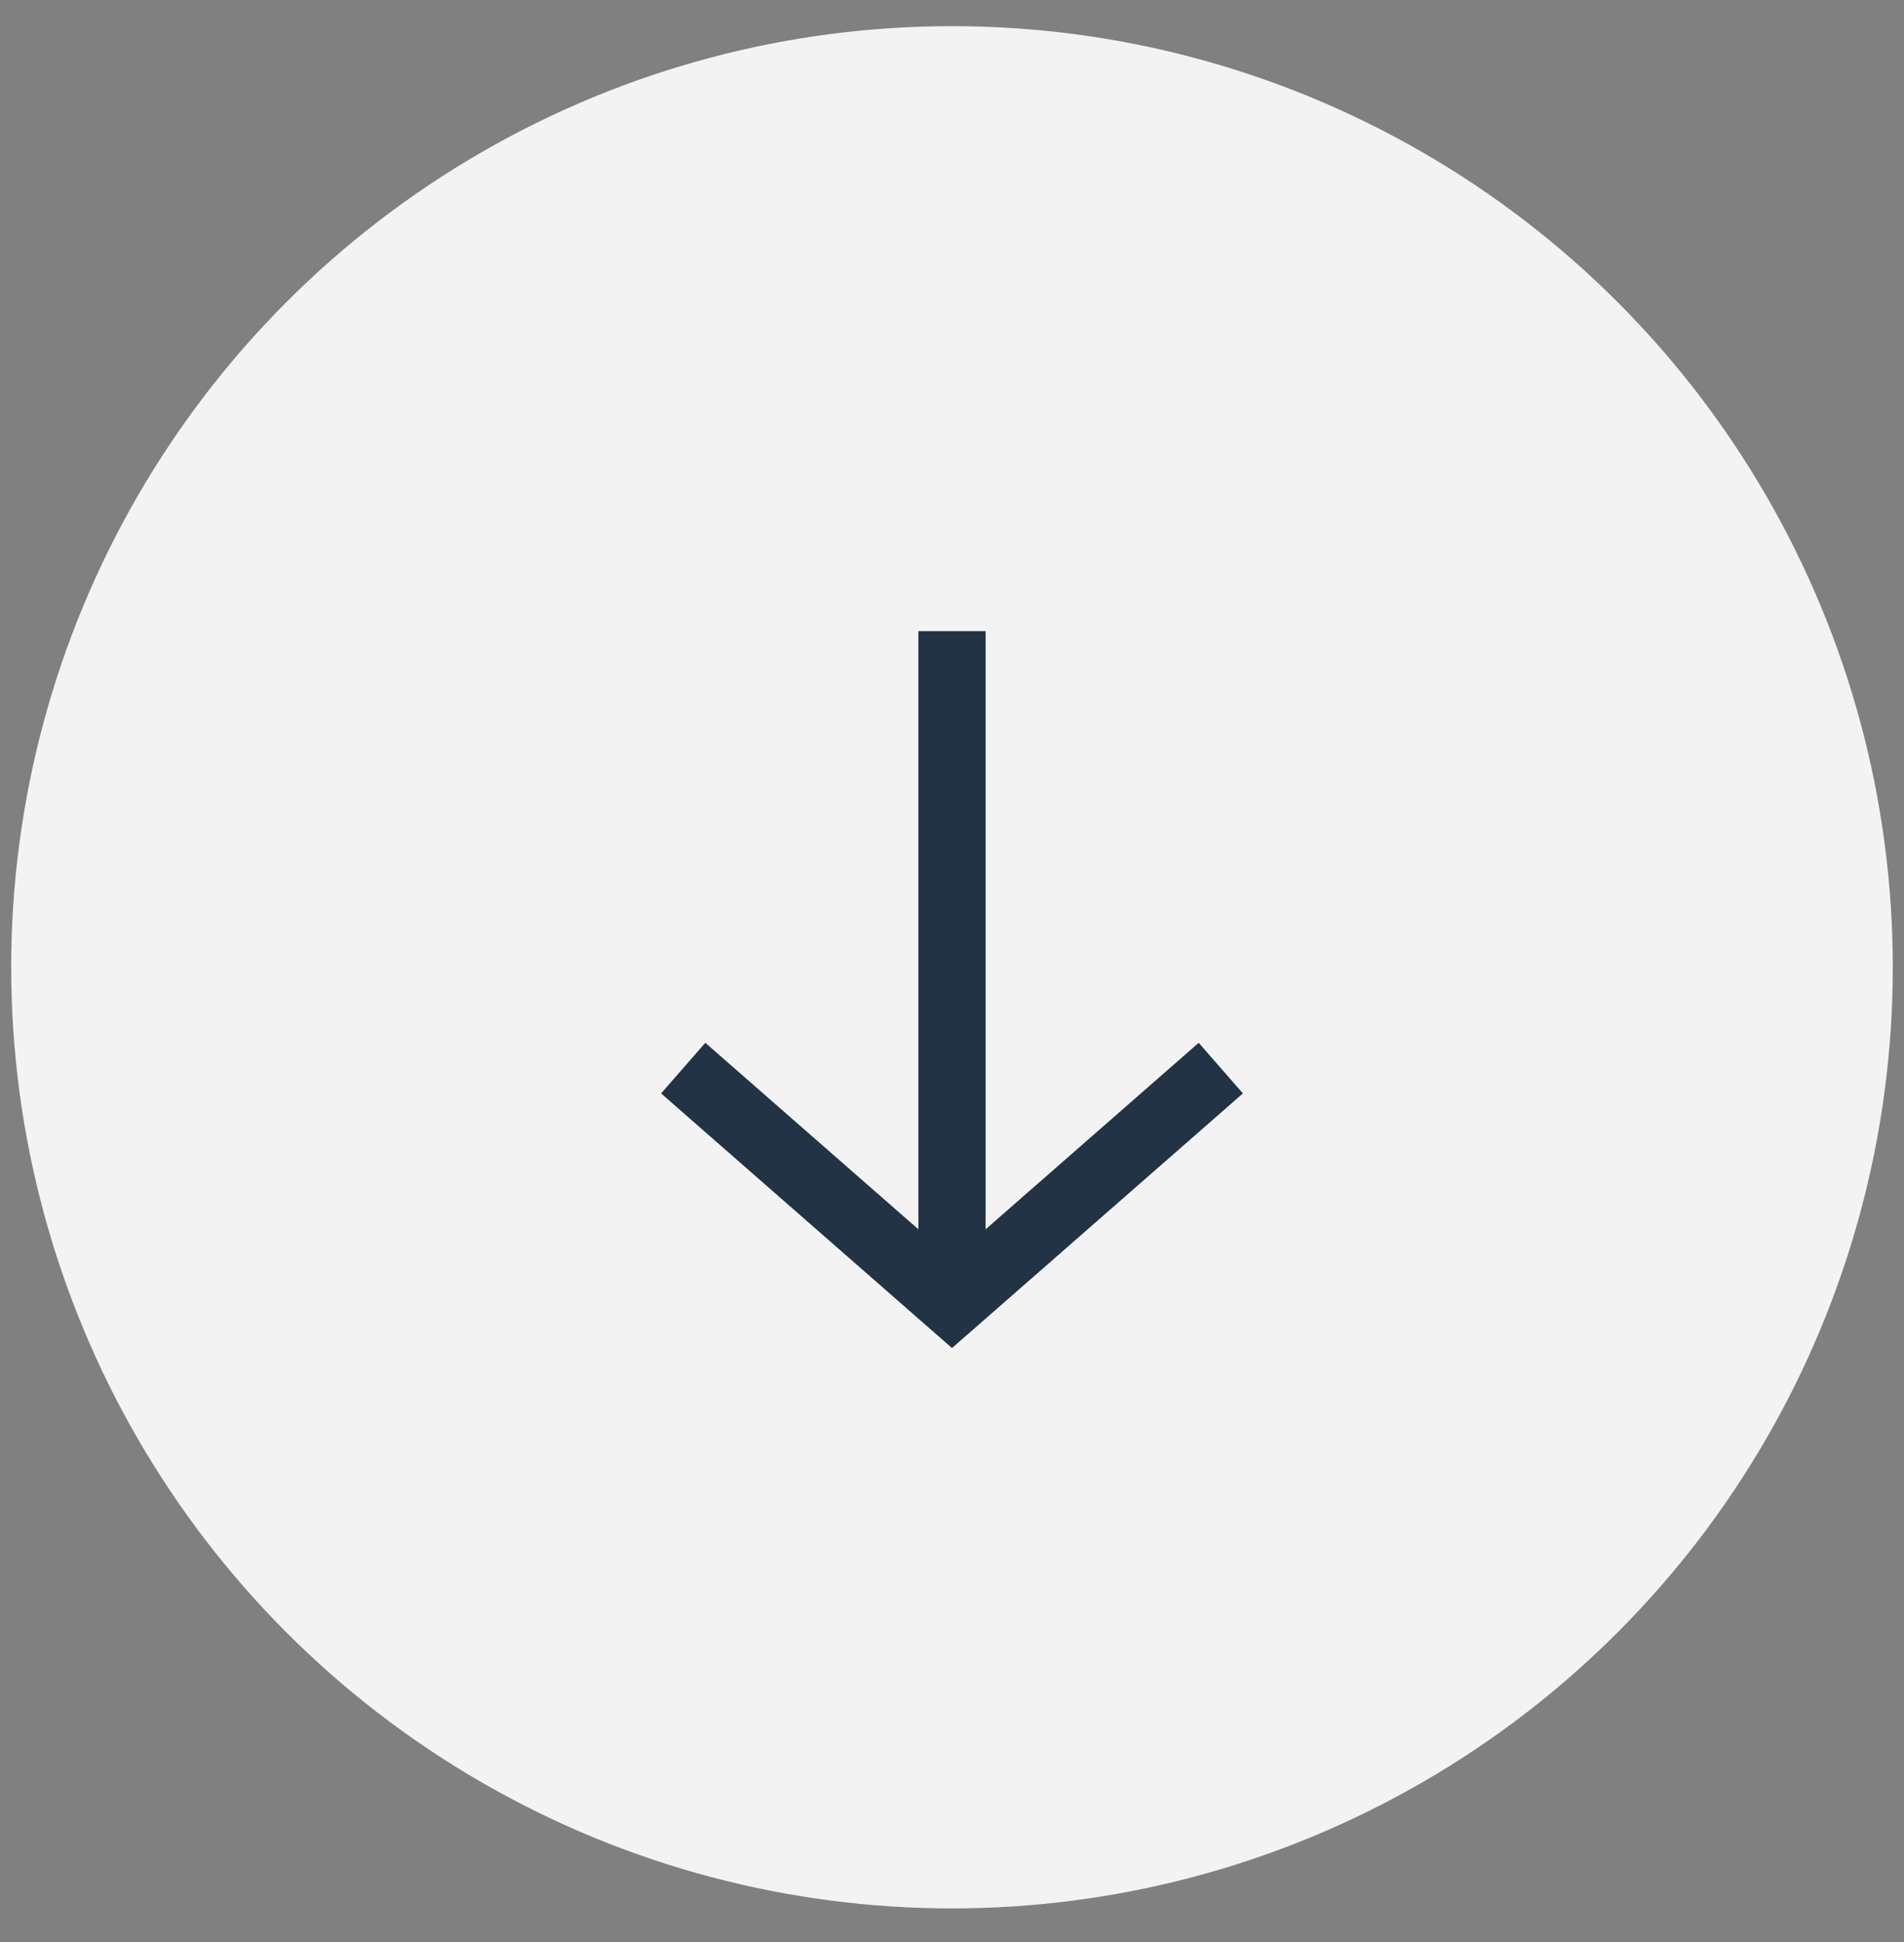 <svg width="51" height="52" viewBox="0 0 51 52" fill="none" xmlns="http://www.w3.org/2000/svg">
<rect x="0" y="0" width="51" height="52" fill="#808080" stroke="none"/>
<circle cx="25.5" cy="25.9" r="25.2" fill="#F3F3F3"/>
<path d="M18.3 28.6L25.5 34.9L32.7 28.6" stroke="#213344" stroke-width="1.8"/>
<rect x="24.6" y="16.9" width="1.8" height="17.1" fill="#213344"/>
</svg>
